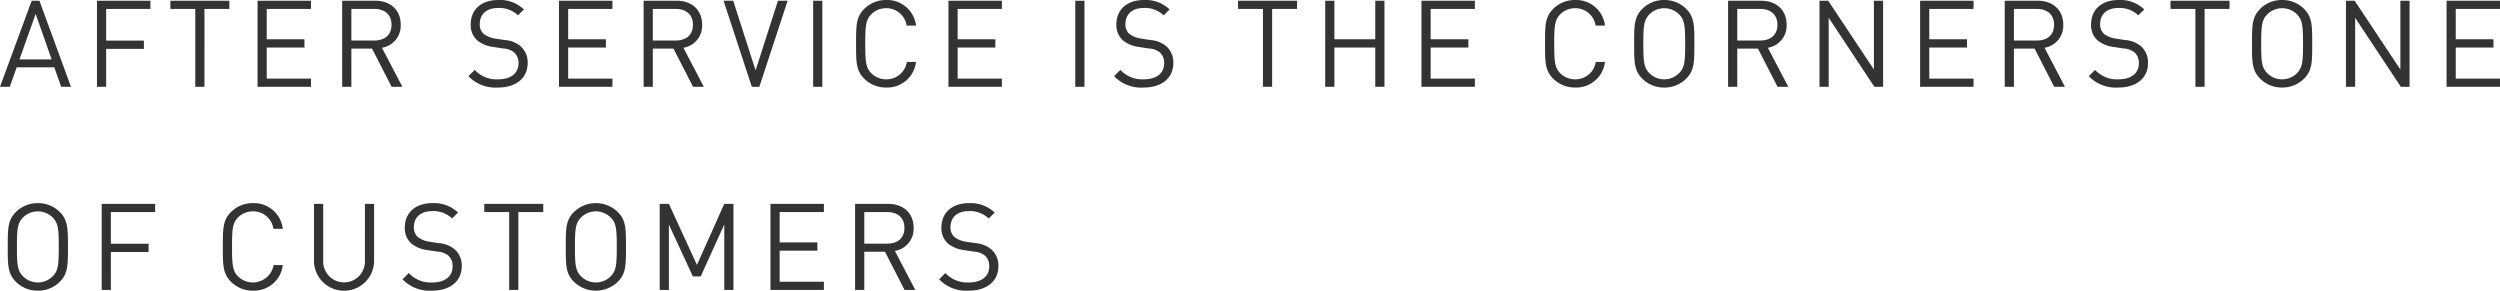 <svg xmlns="http://www.w3.org/2000/svg" width="516.9" height="60.1" viewBox="0 0 516.9 60.1">
  <path id="パス_510" data-name="パス 510" d="M14.975,0,8.45-17.8H6.85L.3,0H2.325L3.75-4.025h7.775L12.95,0Zm-4-5.675H4.325l3.35-9.4ZM31.4-16.1v-1.7H20.35V0h1.9V-7.85h7.8v-1.7h-7.8V-16.1Zm16.325,0v-1.7h-12.2v1.7h5.15V0h1.9V-16.1ZM64.6,0V-1.7H55.45V-8.125h7.8v-1.7h-7.8V-16.1H64.6v-1.7H53.55V0ZM83.5,0,79.275-8.075A4.618,4.618,0,0,0,83.15-12.85c0-3.075-2.175-4.95-5.275-4.95H71.05V0h1.9V-7.9h4.275L81.275,0ZM81.25-12.825c0,2.175-1.475,3.25-3.55,3.25H72.95V-16.1H77.7C79.775-16.1,81.25-15,81.25-12.825ZM109.4-4.9a4.457,4.457,0,0,0-1.5-3.525,5.731,5.731,0,0,0-3.25-1.25l-1.95-.3a5.12,5.12,0,0,1-2.4-.975A2.57,2.57,0,0,1,99.5-13c0-1.975,1.375-3.3,3.75-3.3a5.608,5.608,0,0,1,4.15,1.525L108.625-16a7.146,7.146,0,0,0-5.3-1.95c-3.525,0-5.7,2-5.7,5.025A4.207,4.207,0,0,0,98.975-9.6a6.47,6.47,0,0,0,3.275,1.35l2.075.325a3.837,3.837,0,0,1,2.325.85,2.865,2.865,0,0,1,.85,2.225c0,2.075-1.6,3.3-4.2,3.3A6.115,6.115,0,0,1,98.45-3.5l-1.3,1.3a7.76,7.76,0,0,0,6.1,2.35C106.95.15,109.4-1.775,109.4-4.9ZM126.925,0V-1.7h-9.15V-8.125h7.8v-1.7h-7.8V-16.1h9.15v-1.7h-11.05V0Zm18.9,0L141.6-8.075a4.618,4.618,0,0,0,3.875-4.775c0-3.075-2.175-4.95-5.275-4.95h-6.825V0h1.9V-7.9h4.275L143.6,0Zm-2.25-12.825c0,2.175-1.475,3.25-3.55,3.25h-4.75V-16.1h4.75C142.1-16.1,143.575-15,143.575-12.825ZM163.15-17.8h-2L156.525-3.4,151.9-17.8h-2L155.75,0h1.55ZM170.325,0V-17.8h-1.9V0ZM189.7-5.15h-1.9a4.254,4.254,0,0,1-4.275,3.6A4.285,4.285,0,0,1,180.45-2.8c-1.125-1.15-1.25-2.375-1.25-6.1s.125-4.95,1.25-6.1a4.285,4.285,0,0,1,3.075-1.25,4.2,4.2,0,0,1,4.225,3.6h1.95a6,6,0,0,0-6.175-5.3,6.345,6.345,0,0,0-4.55,1.85c-1.675,1.675-1.675,3.425-1.675,7.2s0,5.525,1.675,7.2a6.345,6.345,0,0,0,4.55,1.85A6,6,0,0,0,189.7-5.15ZM207.45,0V-1.7H198.3V-8.125h7.8v-1.7h-7.8V-16.1h9.15v-1.7H196.4V0Zm17.075,0V-17.8h-1.9V0ZM242.9-4.9a4.457,4.457,0,0,0-1.5-3.525,5.731,5.731,0,0,0-3.25-1.25l-1.95-.3a5.12,5.12,0,0,1-2.4-.975A2.57,2.57,0,0,1,233-13c0-1.975,1.375-3.3,3.75-3.3a5.609,5.609,0,0,1,4.15,1.525L242.125-16a7.146,7.146,0,0,0-5.3-1.95c-3.525,0-5.7,2-5.7,5.025a4.207,4.207,0,0,0,1.35,3.325,6.47,6.47,0,0,0,3.275,1.35l2.075.325a3.837,3.837,0,0,1,2.325.85A2.865,2.865,0,0,1,241-4.85c0,2.075-1.6,3.3-4.2,3.3a6.115,6.115,0,0,1-4.85-1.95l-1.3,1.3a7.76,7.76,0,0,0,6.1,2.35C240.45.15,242.9-1.775,242.9-4.9Zm25.575-11.2v-1.7h-12.2v1.7h5.15V0h1.9V-16.1ZM286.55,0V-17.8h-1.9v7.975H276.2V-17.8h-1.9V0h1.9V-8.125h8.45V0Zm18.7,0V-1.7H296.1V-8.125h7.8v-1.7h-7.8V-16.1h9.15v-1.7H294.2V0Zm26.9-5.15h-1.9a4.254,4.254,0,0,1-4.275,3.6A4.285,4.285,0,0,1,322.9-2.8c-1.125-1.15-1.25-2.375-1.25-6.1s.125-4.95,1.25-6.1a4.285,4.285,0,0,1,3.075-1.25,4.2,4.2,0,0,1,4.225,3.6h1.95a6,6,0,0,0-6.175-5.3,6.345,6.345,0,0,0-4.55,1.85c-1.675,1.675-1.675,3.425-1.675,7.2s0,5.525,1.675,7.2a6.345,6.345,0,0,0,4.55,1.85A6,6,0,0,0,332.15-5.15ZM350.625-8.9c0-3.775,0-5.525-1.675-7.2a6.3,6.3,0,0,0-4.55-1.85,6.3,6.3,0,0,0-4.55,1.85c-1.675,1.675-1.675,3.425-1.675,7.2s0,5.525,1.675,7.2A6.3,6.3,0,0,0,344.4.15a6.3,6.3,0,0,0,4.55-1.85C350.625-3.375,350.625-5.125,350.625-8.9Zm-1.9,0c0,3.725-.125,4.925-1.25,6.075A4.307,4.307,0,0,1,344.4-1.55a4.307,4.307,0,0,1-3.075-1.275c-1.125-1.15-1.25-2.35-1.25-6.075s.125-4.925,1.25-6.075A4.307,4.307,0,0,1,344.4-16.25a4.307,4.307,0,0,1,3.075,1.275C348.6-13.825,348.725-12.625,348.725-8.9ZM370.05,0l-4.225-8.075A4.618,4.618,0,0,0,369.7-12.85c0-3.075-2.175-4.95-5.275-4.95H357.6V0h1.9V-7.9h4.275l4.05,7.9ZM367.8-12.825c0,2.175-1.475,3.25-3.55,3.25H359.5V-16.1h4.75C366.325-16.1,367.8-15,367.8-12.825ZM389.65,0V-17.8h-1.9V-3.575L378.3-17.8h-1.8V0h1.9V-14.275L387.85,0Zm18.7,0V-1.7H399.2V-8.125H407v-1.7h-7.8V-16.1h9.15v-1.7H397.3V0Zm18.9,0-4.225-8.075A4.618,4.618,0,0,0,426.9-12.85c0-3.075-2.175-4.95-5.275-4.95H414.8V0h1.9V-7.9h4.275l4.05,7.9ZM425-12.825c0,2.175-1.475,3.25-3.55,3.25H416.7V-16.1h4.75C423.525-16.1,425-15,425-12.825ZM444.425-4.9a4.457,4.457,0,0,0-1.5-3.525,5.731,5.731,0,0,0-3.25-1.25l-1.95-.3a5.12,5.12,0,0,1-2.4-.975,2.57,2.57,0,0,1-.8-2.05c0-1.975,1.375-3.3,3.75-3.3a5.608,5.608,0,0,1,4.15,1.525L443.65-16a7.146,7.146,0,0,0-5.3-1.95c-3.525,0-5.7,2-5.7,5.025A4.207,4.207,0,0,0,434-9.6a6.47,6.47,0,0,0,3.275,1.35l2.075.325a3.837,3.837,0,0,1,2.325.85,2.865,2.865,0,0,1,.85,2.225c0,2.075-1.6,3.3-4.2,3.3a6.115,6.115,0,0,1-4.85-1.95l-1.3,1.3a7.76,7.76,0,0,0,6.1,2.35C441.975.15,444.425-1.775,444.425-4.9Zm16.85-11.2v-1.7h-12.2v1.7h5.15V0h1.9V-16.1Zm17.1,7.2c0-3.775,0-5.525-1.675-7.2a6.3,6.3,0,0,0-4.55-1.85,6.3,6.3,0,0,0-4.55,1.85c-1.675,1.675-1.675,3.425-1.675,7.2s0,5.525,1.675,7.2A6.3,6.3,0,0,0,472.15.15,6.3,6.3,0,0,0,476.7-1.7C478.375-3.375,478.375-5.125,478.375-8.9Zm-1.9,0c0,3.725-.125,4.925-1.25,6.075A4.307,4.307,0,0,1,472.15-1.55a4.307,4.307,0,0,1-3.075-1.275c-1.125-1.15-1.25-2.35-1.25-6.075s.125-4.925,1.25-6.075a4.307,4.307,0,0,1,3.075-1.275,4.307,4.307,0,0,1,3.075,1.275C476.35-13.825,476.475-12.625,476.475-8.9ZM498.5,0V-17.8h-1.9V-3.575L487.15-17.8h-1.8V0h1.9V-14.275L496.7,0Zm18.7,0V-1.7h-9.15V-8.125h7.8v-1.7h-7.8V-16.1h9.15v-1.7H506.15V0ZM14.35,33.1c0-3.775,0-5.525-1.675-7.2a6.3,6.3,0,0,0-4.55-1.85,6.3,6.3,0,0,0-4.55,1.85C1.9,27.575,1.9,29.325,1.9,33.1s0,5.525,1.675,7.2a6.3,6.3,0,0,0,4.55,1.85,6.3,6.3,0,0,0,4.55-1.85C14.35,38.625,14.35,36.875,14.35,33.1Zm-1.9,0c0,3.725-.125,4.925-1.25,6.075a4.346,4.346,0,0,1-6.15,0C3.925,38.025,3.8,36.825,3.8,33.1s.125-4.925,1.25-6.075a4.346,4.346,0,0,1,6.15,0C12.325,28.175,12.45,29.375,12.45,33.1Zm19.925-7.2V24.2H21.325V42h1.9V34.15h7.8v-1.7h-7.8V25.9Zm26.4,10.95h-1.9a4.361,4.361,0,0,1-7.35,2.35c-1.125-1.15-1.25-2.375-1.25-6.1s.125-4.95,1.25-6.1A4.285,4.285,0,0,1,52.6,25.75a4.2,4.2,0,0,1,4.225,3.6h1.95a6,6,0,0,0-6.175-5.3,6.345,6.345,0,0,0-4.55,1.85c-1.675,1.675-1.675,3.425-1.675,7.2s0,5.525,1.675,7.2a6.345,6.345,0,0,0,4.55,1.85A6,6,0,0,0,58.775,36.85Zm18.875-.725V24.2h-1.9V35.975a4.315,4.315,0,1,1-8.625,0V24.2h-1.9V36.125a6.215,6.215,0,0,0,12.425,0Zm18.125.975a4.457,4.457,0,0,0-1.5-3.525,5.731,5.731,0,0,0-3.25-1.25l-1.95-.3a5.12,5.12,0,0,1-2.4-.975,2.57,2.57,0,0,1-.8-2.05c0-1.975,1.375-3.3,3.75-3.3a5.608,5.608,0,0,1,4.15,1.525L95,26a7.146,7.146,0,0,0-5.3-1.95c-3.525,0-5.7,2-5.7,5.025A4.207,4.207,0,0,0,85.35,32.4a6.47,6.47,0,0,0,3.275,1.35l2.075.325a3.837,3.837,0,0,1,2.325.85,2.865,2.865,0,0,1,.85,2.225c0,2.075-1.6,3.3-4.2,3.3a6.115,6.115,0,0,1-4.85-1.95l-1.3,1.3a7.76,7.76,0,0,0,6.1,2.35C93.325,42.15,95.775,40.225,95.775,37.1Zm16.85-11.2V24.2h-12.2v1.7h5.15V42h1.9V25.9Zm17.1,7.2c0-3.775,0-5.525-1.675-7.2a6.52,6.52,0,0,0-9.1,0c-1.675,1.675-1.675,3.425-1.675,7.2s0,5.525,1.675,7.2a6.52,6.52,0,0,0,9.1,0C129.725,38.625,129.725,36.875,129.725,33.1Zm-1.9,0c0,3.725-.125,4.925-1.25,6.075a4.346,4.346,0,0,1-6.15,0c-1.125-1.15-1.25-2.35-1.25-6.075s.125-4.925,1.25-6.075a4.346,4.346,0,0,1,6.15,0C127.7,28.175,127.825,29.375,127.825,33.1ZM151.95,42V24.2h-1.9L144.4,36.825,138.6,24.2h-1.9V42h1.9V28.475L143.55,39.2h1.625l4.875-10.725V42Zm18.7,0V40.3H161.5V33.875h7.8v-1.7h-7.8V25.9h9.15V24.2H159.6V42Zm18.9,0-4.225-8.075A4.618,4.618,0,0,0,189.2,29.15c0-3.075-2.175-4.95-5.275-4.95H177.1V42H179V34.1h4.275l4.05,7.9ZM187.3,29.175c0,2.175-1.475,3.25-3.55,3.25H179V25.9h4.75C185.825,25.9,187.3,27,187.3,29.175ZM206.725,37.1a4.457,4.457,0,0,0-1.5-3.525,5.731,5.731,0,0,0-3.25-1.25l-1.95-.3a5.12,5.12,0,0,1-2.4-.975,2.57,2.57,0,0,1-.8-2.05c0-1.975,1.375-3.3,3.75-3.3a5.609,5.609,0,0,1,4.15,1.525L205.95,26a7.146,7.146,0,0,0-5.3-1.95c-3.525,0-5.7,2-5.7,5.025A4.207,4.207,0,0,0,196.3,32.4a6.47,6.47,0,0,0,3.275,1.35l2.075.325a3.837,3.837,0,0,1,2.325.85,2.865,2.865,0,0,1,.85,2.225c0,2.075-1.6,3.3-4.2,3.3a6.115,6.115,0,0,1-4.85-1.95l-1.3,1.3a7.76,7.76,0,0,0,6.1,2.35C204.275,42.15,206.725,40.225,206.725,37.1Z" transform="translate(-0.3 17.95)" fill="#333"/>
</svg>
